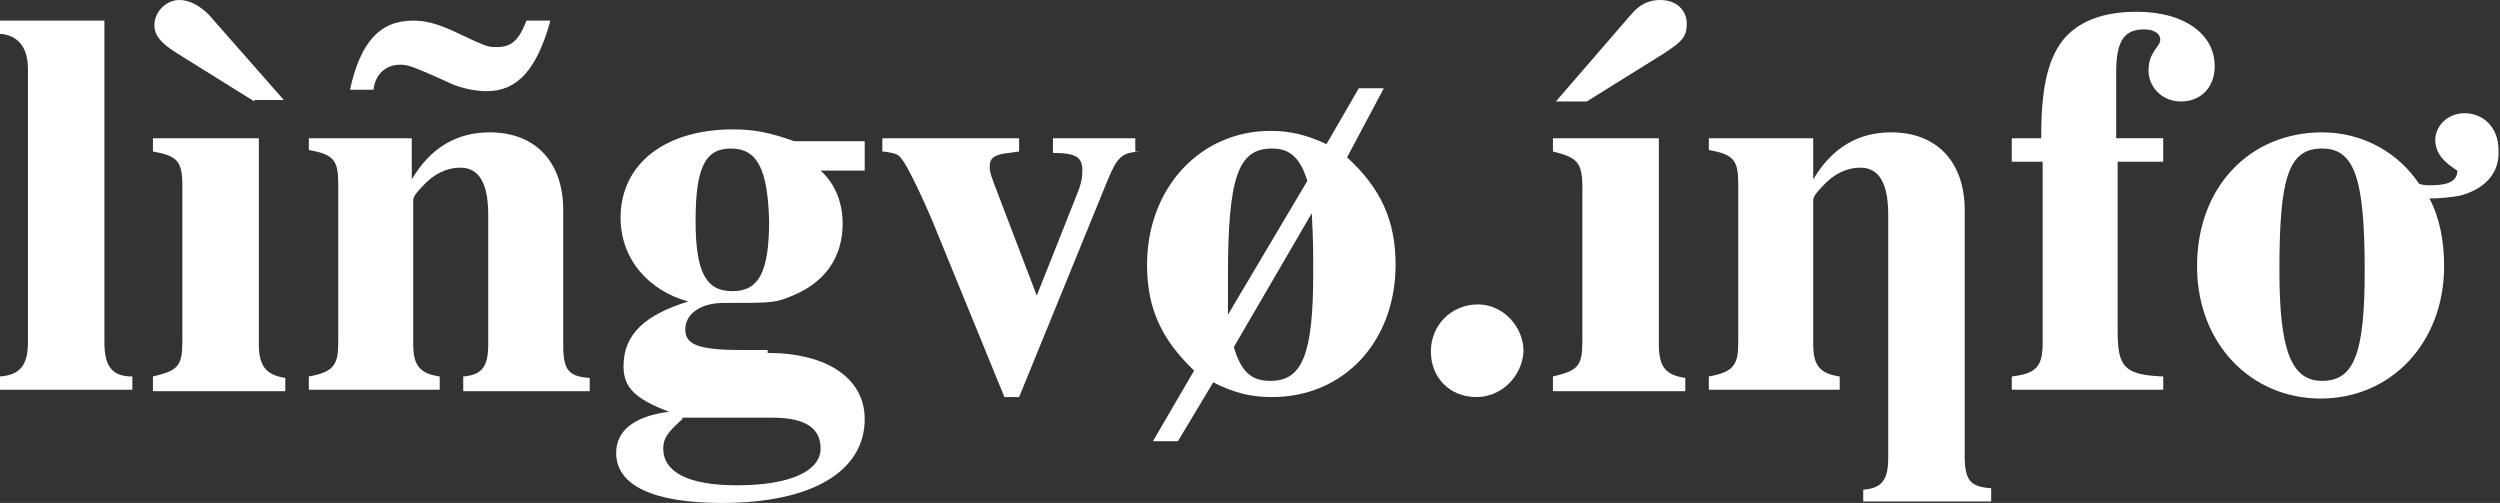 <?xml version="1.0" encoding="utf-8"?>
<!-- Generator: Adobe Illustrator 21.1.0, SVG Export Plug-In . SVG Version: 6.00 Build 0)  -->
<svg version="1.1" id="Layer_1" xmlns="http://www.w3.org/2000/svg" xmlns:xlink="http://www.w3.org/1999/xlink" x="0px" y="0px"
	 viewBox="0 0 170 34.2" style="enable-background:new 0 0 170 34.2;" xml:space="preserve">
<rect x="0" y="0" width="170" height="34.2" fill="#333333" stroke="none"/>
<style type="text/css">
	.st0{fill:#FFFFFF;}
</style>
<g>
	<path class="st0" d="M0,26.5v-0.9c1.3-0.1,1.9-0.7,1.9-2.3V4.7c0-1.4-0.6-2.3-1.9-2.4V1.4h7.1v21.9c0,1.7,0.6,2.3,1.9,2.3v0.9H0z"
		/>
	<path class="st0" d="M10.4,26.5v-0.9c1.7-0.4,2-0.7,2-2.4V12.6c0-1.7-0.4-2-2-2.3V9.4h7.2v14c0,1.5,0.5,2.1,1.8,2.3v0.9H10.4z
		 M17.3,6.9L12,3.6c-1.1-0.7-1.5-1.2-1.5-1.9c0-0.9,0.8-1.7,1.7-1.7c0.7,0,1.4,0.4,2,1l5.1,5.8H17.3z"/>
	<path class="st0" d="M31.5,26.5v-0.9c1.3-0.1,1.7-0.7,1.7-2.2v-8.8c0-2.1-0.6-3.2-1.9-3.2c-0.9,0-1.8,0.4-2.6,1.3
		c-0.4,0.4-0.6,0.7-0.6,0.9v9.8c0,1.4,0.4,2,1.8,2.2v0.9h-8.9v-0.9c1.7-0.3,2-0.8,2-2.3V12.5c0-1.6-0.3-2-2-2.3V9.4H28v2.8h0
		c1.3-2.2,3.1-3.2,5.3-3.2c3.1,0,5,2,5,5.3v9.2c0,1.7,0.4,2.1,1.8,2.2v0.9H31.5z M37.4,1.5c-0.9,3.2-2.2,4.7-4.3,4.7
		c-0.8,0-1.7-0.2-2.4-0.5l-1.1-0.5c-1.6-0.7-1.9-0.8-2.4-0.8c-1,0-1.7,0.7-1.8,1.7h-1.6c0.7-3.2,2-4.7,4.3-4.7
		c0.8,0,1.6,0.2,2.7,0.7l1.5,0.7c0.9,0.4,1,0.4,1.5,0.4c1,0,1.5-0.5,2-1.8H37.4z"/>
	<path class="st0" d="M52.2,24c4,0,6.6,1.7,6.6,4.5c0,3.5-3.5,5.7-9.7,5.7c-4.7,0-7.2-1.2-7.2-3.4c0-1.5,1.2-2.5,3.6-2.8
		c-2.4-0.9-3.1-1.7-3.1-3.1c0-2.2,1.5-3.5,4.4-4.4c-2.6-0.7-4.6-2.8-4.6-5.7c0-3.7,3.1-6,7.6-6c1.5,0,2.5,0.2,4.2,0.8h4.8v2h-3
		c1,0.9,1.5,2.2,1.5,3.6c0,2.3-1.2,4-3.4,4.9c-1.2,0.5-1.3,0.5-4.7,0.5c-1.5,0-2.6,0.7-2.6,1.8c0,1,0.8,1.4,3.8,1.4H52.2z
		 M46.4,28.5c-1,0.9-1.3,1.3-1.3,2c0,1.6,1.7,2.5,5,2.5c3.7,0,5.7-1,5.7-2.5c0-1.3-0.9-2.1-3.3-2.1H46.4z M49.7,10.1
		c-1.7,0-2.4,1.2-2.4,4.9c0,3.5,0.7,4.8,2.5,4.8c1.8,0,2.5-1.3,2.5-4.8C52.2,11.5,51.5,10.1,49.7,10.1z"/>
	<path class="st0" d="M77.5,10.3c-1.2,0.1-1.5,0.3-2.2,2l-6,14.7h-1l-4.5-11c-0.7-1.8-2.1-4.8-2.5-5.2c-0.2-0.3-0.4-0.4-1.3-0.5V9.4
		h9.3v0.9l-0.7,0.1c-0.9,0.1-1.3,0.3-1.3,0.9c0,0.3,0,0.4,0.3,1.2l2.9,7.6l2.7-6.8c0.3-0.7,0.4-1.2,0.4-1.7c0-0.9-0.4-1.2-2-1.2V9.4
		h5.6V10.3z"/>
	<path class="st0" d="M91.6,10.7c2.3,2.1,3.3,4.3,3.3,7.3c0,5.2-3.5,9-8.4,9c-1.5,0-2.6-0.3-4-1L80.1,30h-1.7l2.8-4.8
		C79,23.1,78,21,78,18c0-5.2,3.6-9.1,8.4-9.1c1.4,0,2.5,0.3,3.8,0.9l2.2-3.8h1.7L91.6,10.7z M88.9,12.3c-0.5-1.6-1.2-2.2-2.4-2.2
		c-2.3,0-3,1.9-3,8.7c0,1,0,1.8,0,2.6L88.9,12.3z M83.9,23.6c0.5,1.7,1.2,2.3,2.5,2.3c2.2,0,2.9-1.9,2.9-7.4c0-1.3,0-2.2-0.1-4
		L83.9,23.6z"/>
	<path class="st0" d="M100.4,27c-1.8,0-3.1-1.3-3.1-3.1c0-1.8,1.4-3.2,3.2-3.2c1.7,0,3.1,1.5,3.1,3.2C103.5,25.6,102.1,27,100.4,27z
		"/>
	<path class="st0" d="M105.6,26.5v-0.9c1.7-0.4,2-0.7,2-2.4V12.7c0-1.7-0.4-2-2-2.4V9.4h7.2v14c0,1.6,0.5,2.1,1.8,2.3v0.9H105.6z
		 M110.9,1c0.6-0.7,1.2-1,2-1c1.1,0,1.8,0.7,1.8,1.6c0,0.9-0.3,1.2-1.5,2l-5.3,3.3h-2.1L110.9,1z"/>
	<path class="st0" d="M126.7,34.2v-0.9c1.3-0.1,1.7-0.7,1.7-2.2V14.6c0-2.1-0.6-3.2-1.9-3.2c-0.9,0-1.8,0.4-2.6,1.3
		c-0.4,0.4-0.6,0.7-0.6,0.9v9.8c0,1.4,0.4,2,1.8,2.2v0.9h-8.9v-0.9c1.7-0.3,2-0.8,2-2.3V12.5c0-1.6-0.3-2-2-2.3V9.4h7.1v2.8h0
		c1.3-2.2,3.1-3.2,5.3-3.2c3.1,0,5,2,5,5.3V31c0,1.7,0.4,2.1,1.8,2.2v0.9H126.7z"/>
	<path class="st0" d="M138.8,9.4c0-2.9,0.3-5.2,1.5-6.7c1-1.2,2.6-1.9,5-1.9c3.2,0,5.3,1.5,5.3,3.7c0,1.4-0.9,2.4-2.3,2.4
		c-1.3,0-2.2-1-2.2-2.1c0-1.3,0.8-1.6,0.8-2.1c0-0.4-0.4-0.7-1.1-0.7c-1.3,0-1.9,0.7-1.9,2.9v4.5h3.2V11H144v11.5
		c0,2.4,0.4,3,3.1,3.1v0.9h-10.3v-0.9c1.7-0.2,2.1-0.7,2.1-2.3V11h-2.1V9.4H138.8z"/>
	<path class="st0" d="M167.3,13.3c-0.5,0.1-1.4,0.2-2.1,0.2c0.7,1.3,1,2.9,1,4.6c0,5.2-3.6,9-8.4,9c-4.7,0-8.4-3.7-8.4-9
		c0-5.4,3.6-9.1,8.5-9.1c2.8,0,5.2,1.4,6.6,3.5c0.3,0.1,0.6,0.1,0.7,0.1c0.9,0,1.9-0.1,1.9-1c-0.8-0.5-1.5-1.1-1.5-2.1
		c0-0.8,0.7-1.8,2-1.8c1.2,0,2.3,0.9,2.3,2.5C170,11.9,168.8,12.9,167.3,13.3z M157.9,10.1c-2.3,0-2.9,2-2.9,8.3
		c0,5.4,0.8,7.5,2.9,7.5c2.2,0,2.9-1.9,2.9-7.5C160.8,12.1,160.1,10.1,157.9,10.1z"/>
</g>
</svg>
